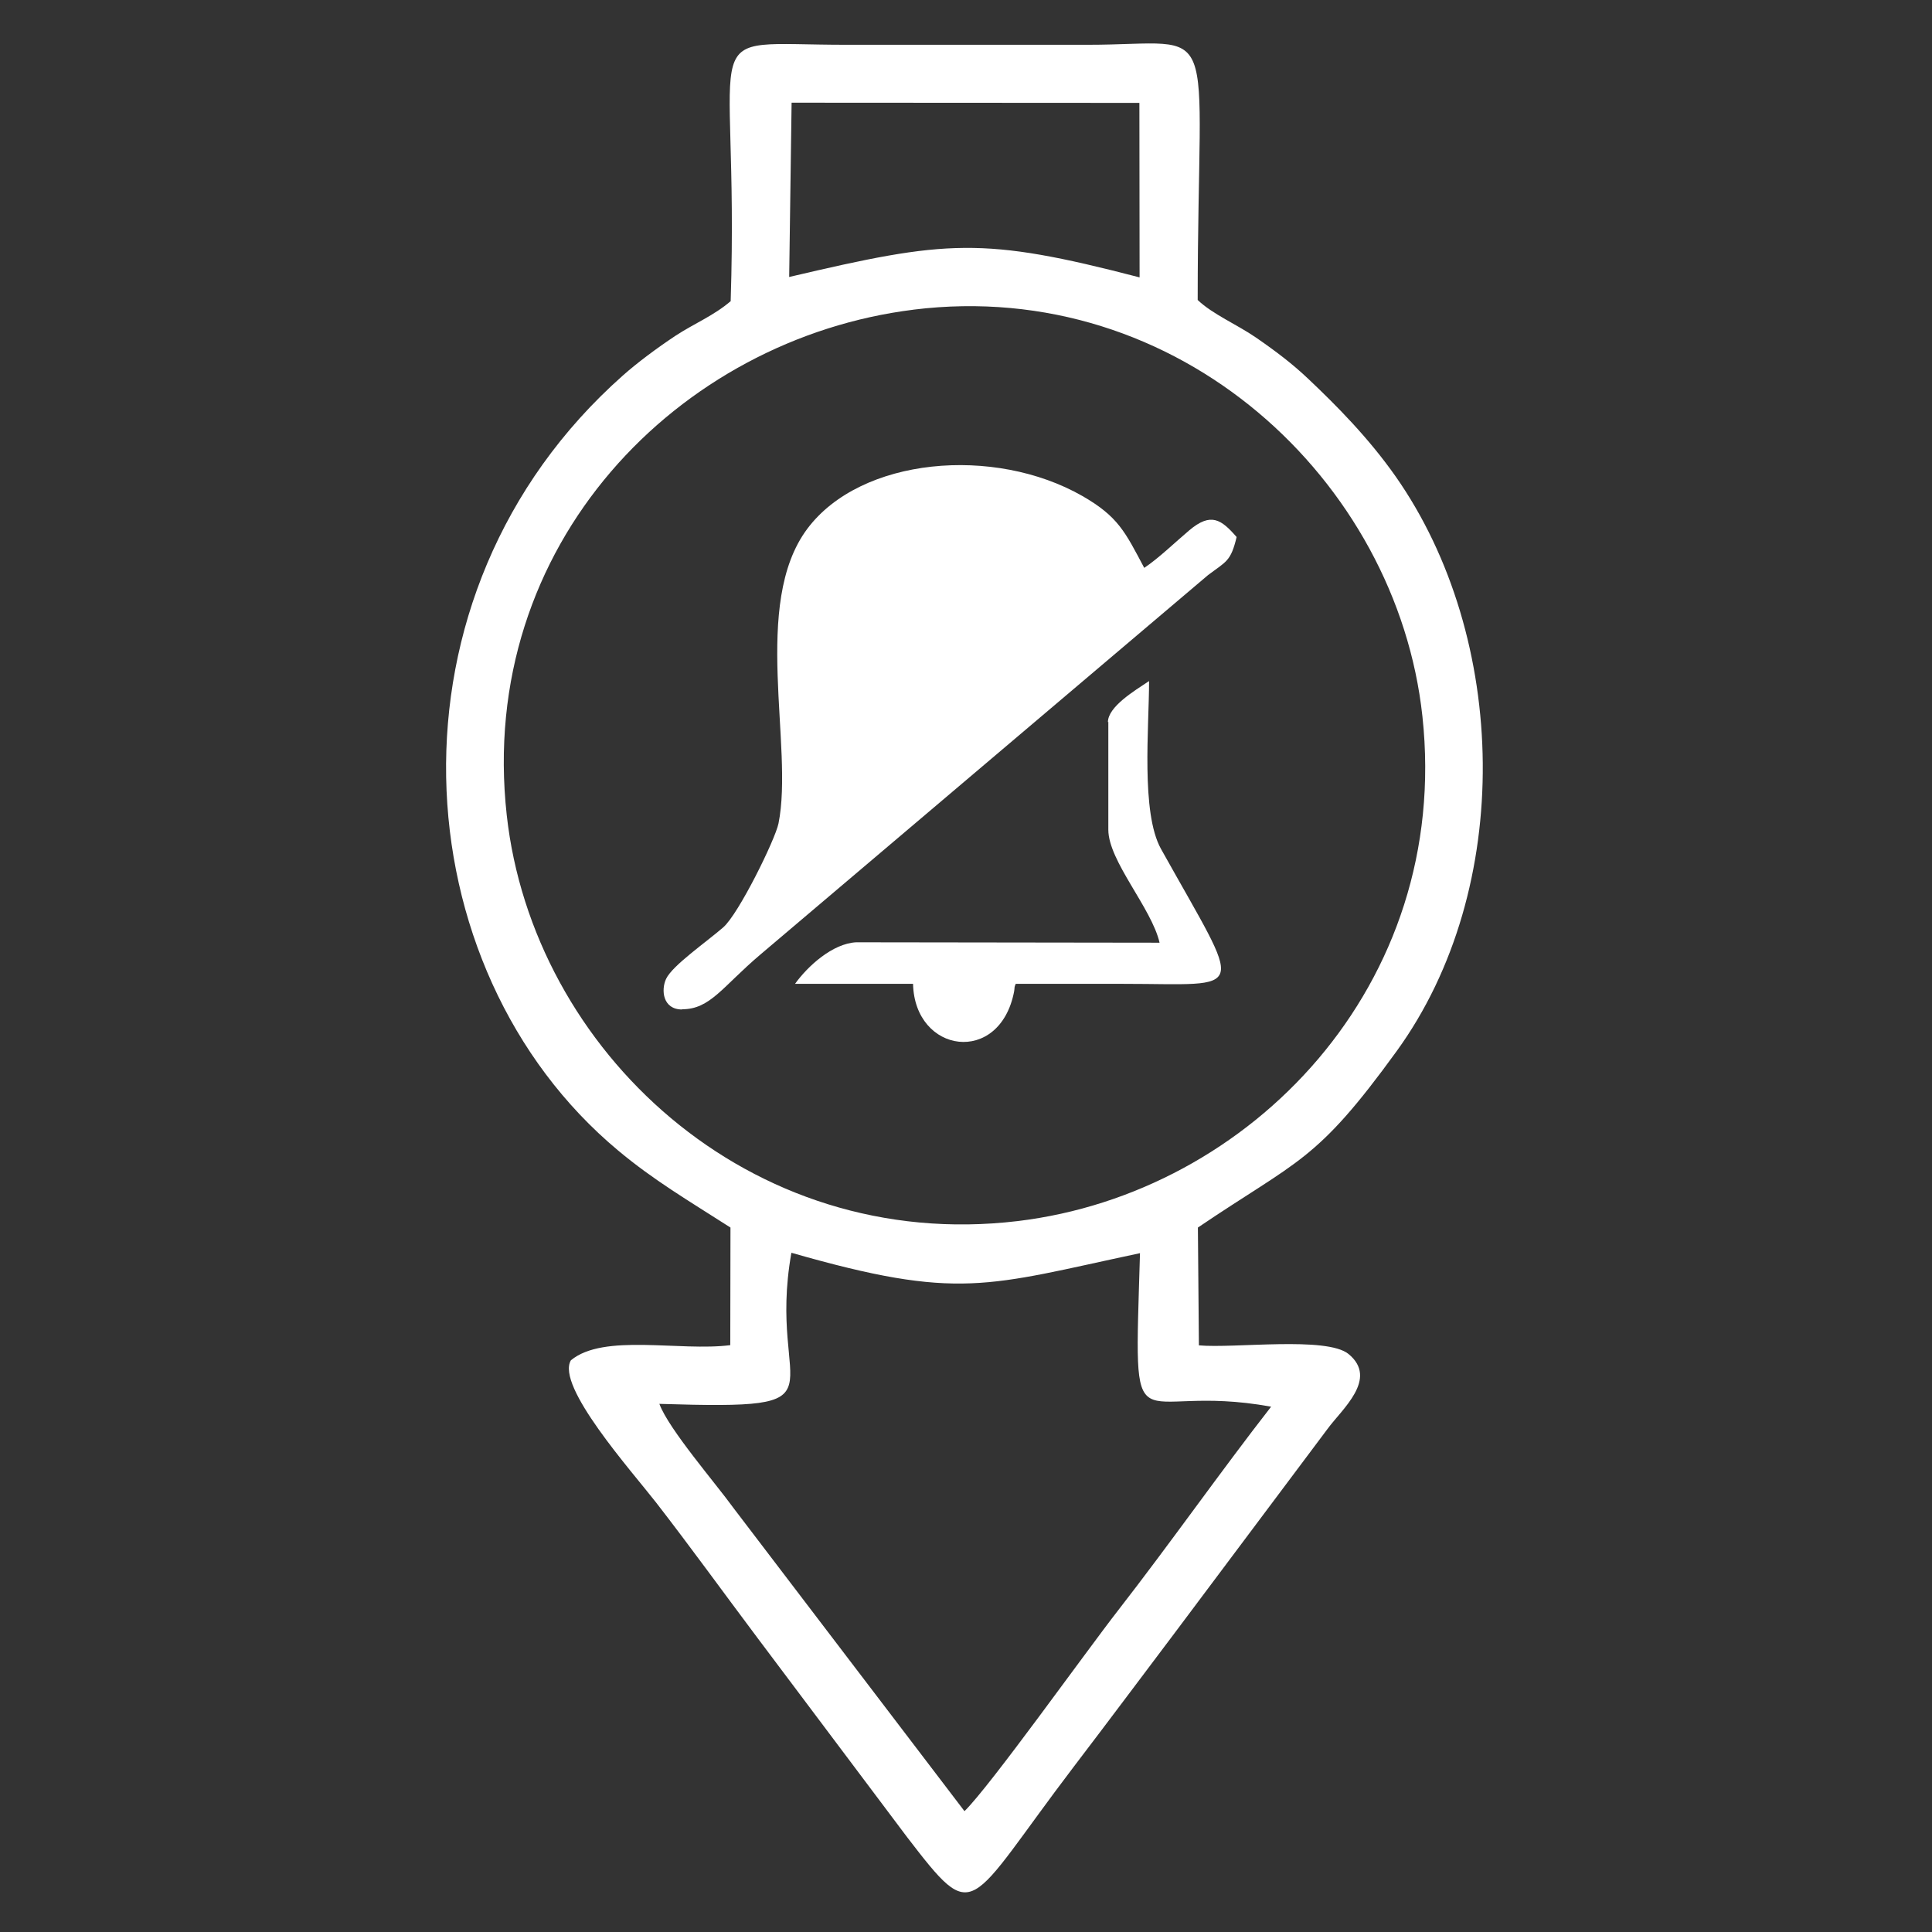 <?xml version="1.0" encoding="UTF-8"?>
<!DOCTYPE svg PUBLIC "-//W3C//DTD SVG 1.1//EN" "http://www.w3.org/Graphics/SVG/1.1/DTD/svg11.dtd">
<!-- Creator: CorelDRAW 2020 (64-Bit) -->
<svg xmlns="http://www.w3.org/2000/svg" xml:space="preserve" width="1.315cm" height="1.315cm" version="1.1" style="shape-rendering:geometricPrecision; text-rendering:geometricPrecision; image-rendering:optimizeQuality; fill-rule:evenodd; clip-rule:evenodd"
viewBox="0 0 95.77 95.77"
 xmlns:xlink="http://www.w3.org/1999/xlink"
 xmlns:xodm="http://www.corel.com/coreldraw/odm/2003">
 <rect x="0" y="0" width="95.77" height="95.77" fill="#333333" stroke="none"/>
 <defs>
  <style type="text/css">
   <![CDATA[
    .fil1 {fill:none}
    .fil0 {fill:white}
   ]]>
  </style>
   <clipPath id="id0">
    <path d="M47.89 0c26.45,0 47.89,21.44 47.89,47.89 0,26.45 -21.44,47.89 -47.89,47.89 -26.45,0 -47.89,-21.44 -47.89,-47.89 0,-26.45 21.44,-47.89 47.89,-47.89z"/>
   </clipPath>
 </defs>
 <g id="Layer_x0020_1">
  <g>
  </g>
  <g style="clip-path:url(#id0)">
   <g>
    <g id="_2226589722240">
     <path class="fil0" d="M36.23 14.92c-0.85,0.73 -1.79,1.1 -2.74,1.72 -0.92,0.61 -1.9,1.34 -2.61,1.97 -12.27,10.87 -11.02,29.43 -0.24,38.42 1.77,1.48 3.48,2.48 5.57,3.82l-0.01 5.83c-2.5,0.32 -6.27,-0.6 -7.9,0.75 -0.76,1.27 3,5.48 4.23,7.06 1.72,2.22 3.3,4.41 5.01,6.69l7.42 9.88c3.45,4.49 2.9,3.57 8.28,-3.5 1.67,-2.19 3.33,-4.41 5.04,-6.68l7.52 -10.04c0.72,-0.99 2.54,-2.49 1.05,-3.72 -1.09,-0.89 -5.66,-0.27 -7.42,-0.43l-0.05 -5.84c5.01,-3.39 5.85,-3.22 9.85,-8.74 5.85,-8.06 5.56,-20.51 -0.06,-28.51 -1.33,-1.89 -2.9,-3.48 -4.34,-4.84 -0.75,-0.71 -1.56,-1.33 -2.56,-2.02 -0.94,-0.65 -2.16,-1.16 -2.9,-1.87 0,-14.39 1.31,-12.65 -5.46,-12.65l-11.96 0c-7.8,0 -5.28,-1.39 -5.73,12.7zm-3.54 54.68c0.45,1.23 2.81,3.96 3.66,5.14l11.46 15.04c1.27,-1.24 6,-7.88 7.62,-9.96 2.59,-3.33 5.07,-6.87 7.58,-10.09 -7.02,-1.28 -6.8,2.7 -6.5,-7.61 -7.62,1.62 -8.94,2.37 -17.28,-0.02 -1.26,7.09 3.14,7.79 -6.55,7.49zm6.43 -55.87c7.83,-1.84 9.56,-2.01 17.37,0.02l-0.01 -8.65 -17.24 -0.01 -0.12 8.64zm6.17 1.62c-11.63,1.44 -21.66,11.62 -20.17,25.06 1.29,11.64 11.99,21.71 25.32,20.12 11.54,-1.38 21.51,-11.71 20.07,-25.02 -1.26,-11.69 -12.08,-21.79 -25.23,-20.16z"/>
     <g>
      <path class="fil0" d="M33.81 50.03c1.4,0 1.99,-1.11 3.89,-2.72l22.18 -18.8c0.9,-0.68 1.13,-0.67 1.42,-1.89 -0.76,-0.87 -1.27,-1.24 -2.35,-0.33 -0.72,0.61 -1.5,1.37 -2.23,1.86 -0.95,-1.79 -1.29,-2.54 -3.06,-3.56 -4.39,-2.51 -10.99,-1.92 -13.64,1.62 -2.79,3.73 -0.66,10.79 -1.43,14.61 -0.16,0.79 -1.97,4.48 -2.74,5.15 -0.84,0.73 -2.52,1.89 -2.83,2.55 -0.26,0.55 -0.17,1.52 0.79,1.52z"/>
      <path class="fil0" d="M54.94 35.78l0 5.35c0,1.55 2.15,3.89 2.54,5.6l-15.04 -0.02c-1.17,0.06 -2.4,1.18 -3.03,2.06l5.85 0c0.08,3.46 4.3,4.06 5.01,0.38 0.04,-0.22 -0.01,-0.18 0.08,-0.38 1.78,0 3.56,0 5.34,0 6.22,0 5.99,0.71 1.86,-6.69 -1,-1.8 -0.59,-6.02 -0.59,-8.32 -0.72,0.48 -2.04,1.27 -2.04,2.04z"/>
     </g>
    </g>
   </g>
  </g>
  <path class="fil1" d="M47.89 0c26.45,0 47.89,21.44 47.89,47.89 0,26.45 -21.44,47.89 -47.89,47.89 -26.45,0 -47.89,-21.44 -47.89,-47.89 0,-26.45 21.44,-47.89 47.89,-47.89z"/>
 </g>
</svg>
